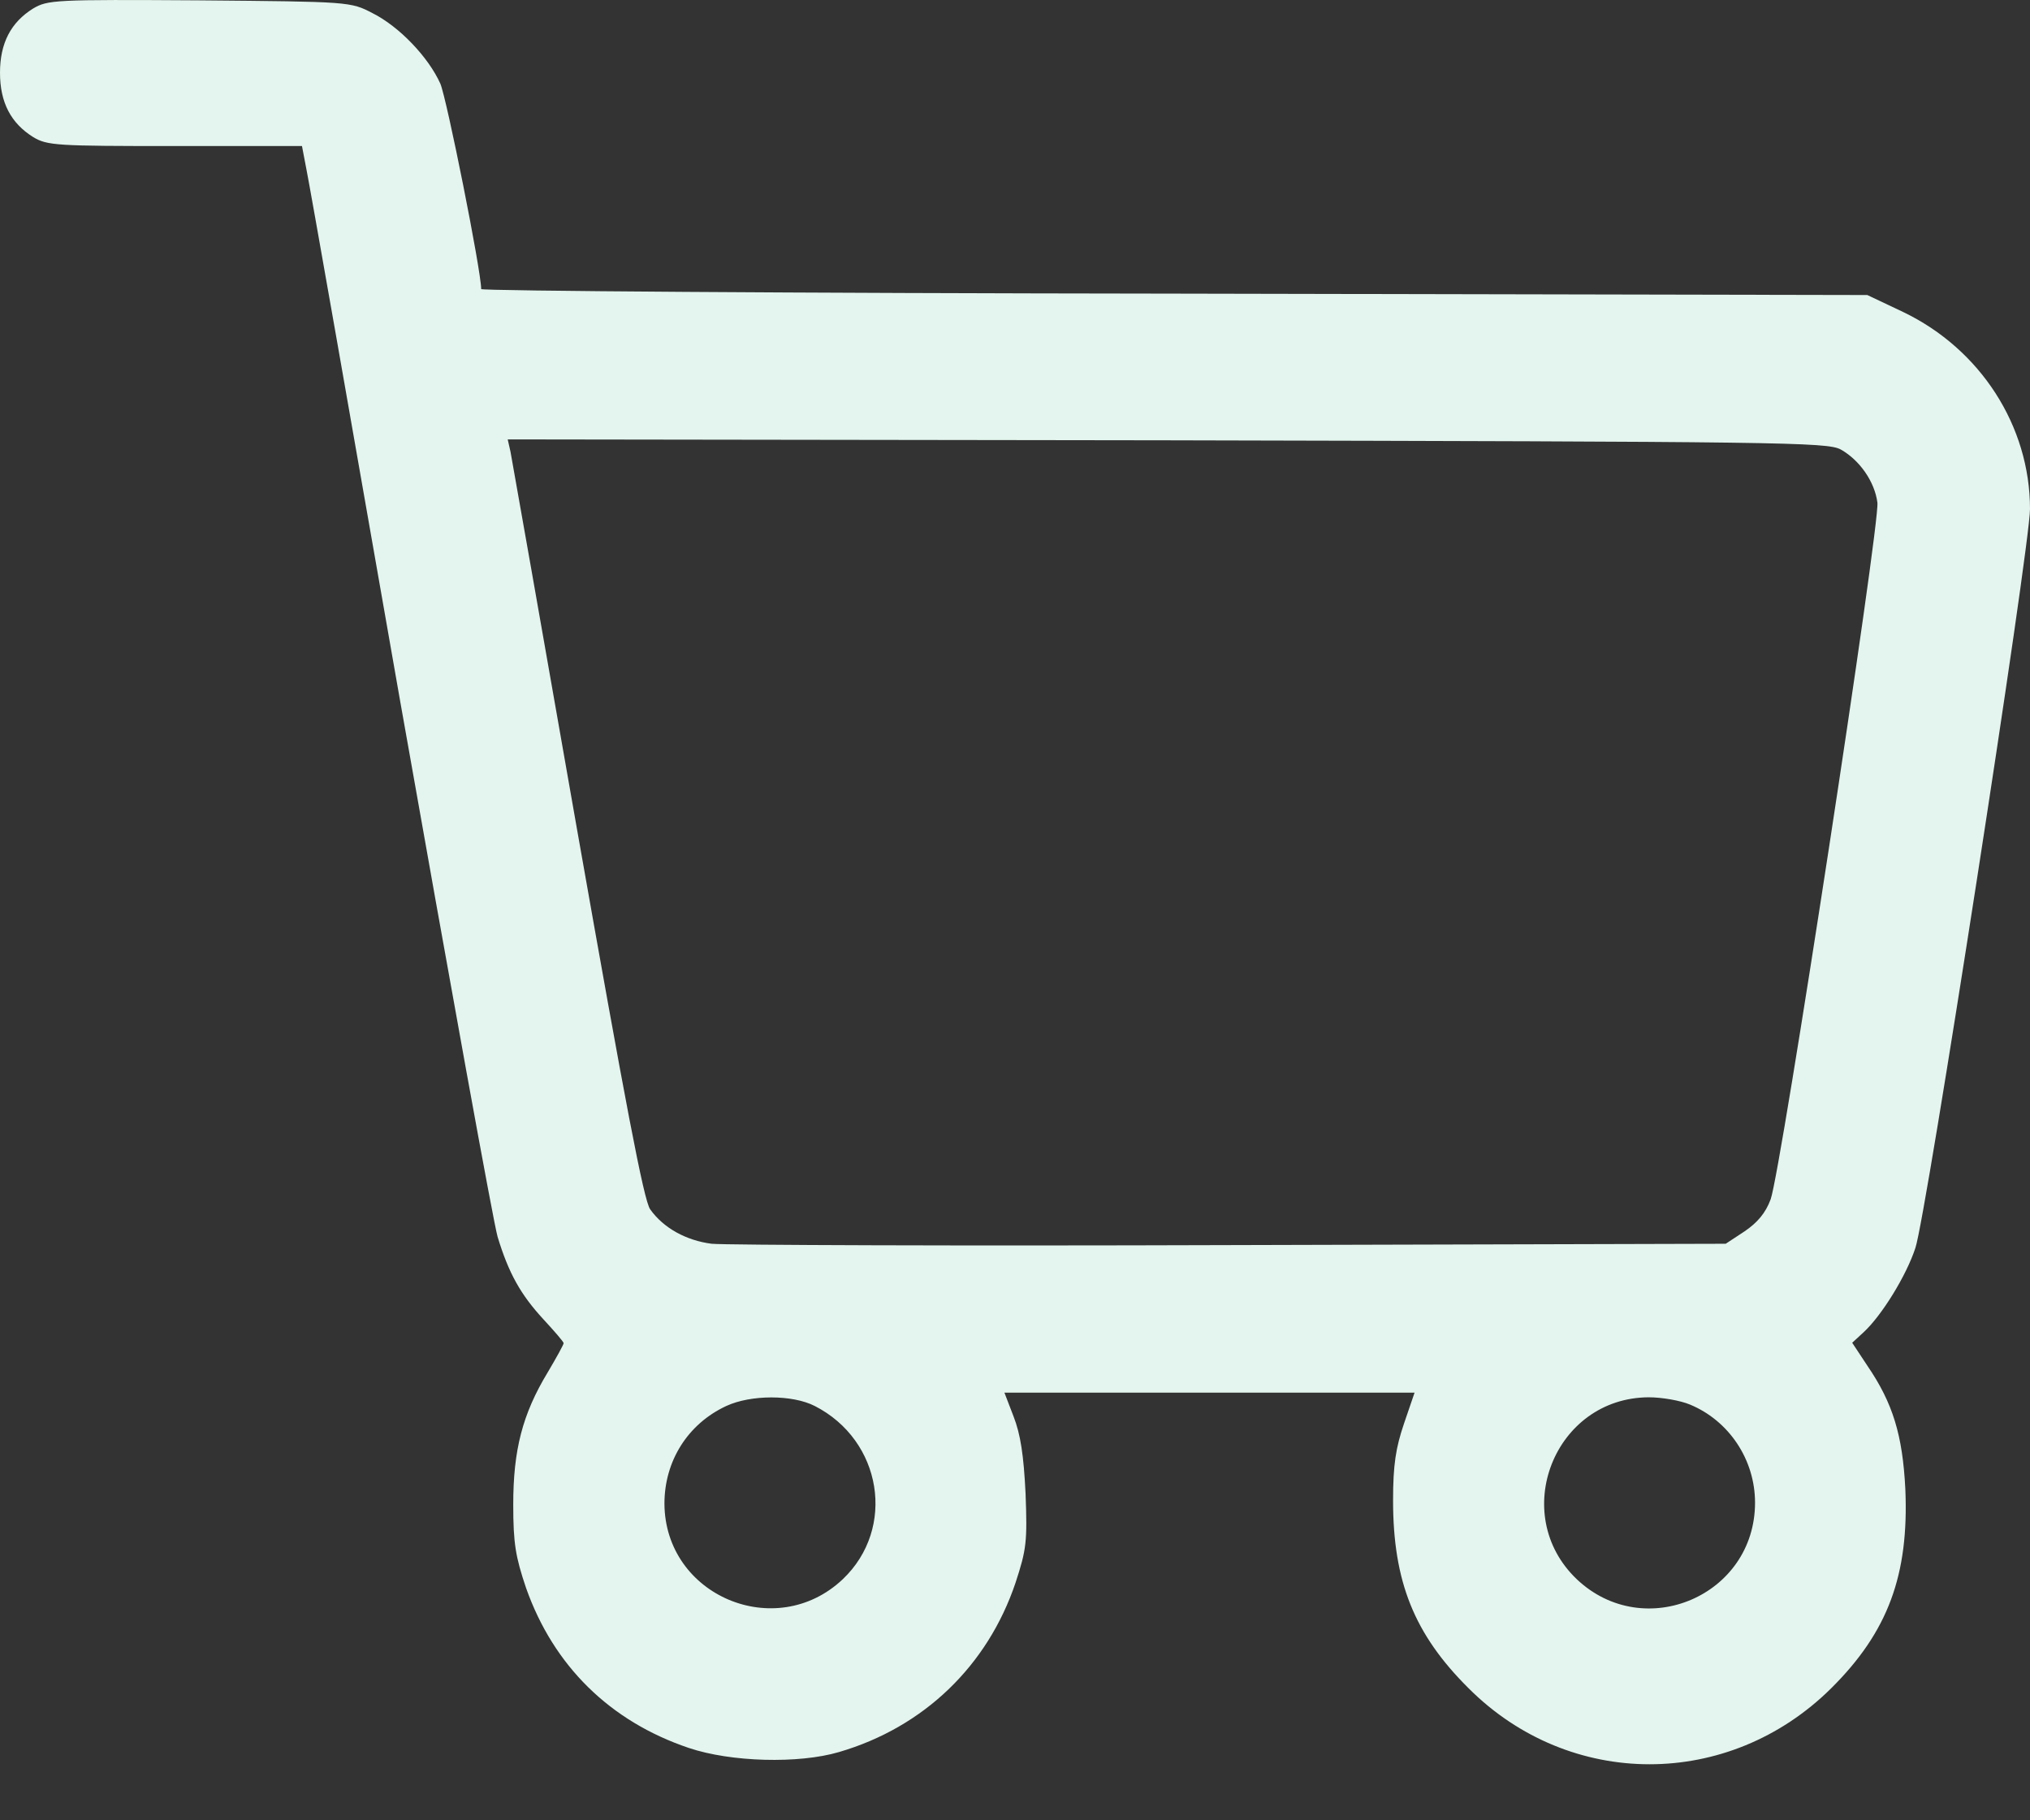<?xml version="1.0" encoding="UTF-8"?> <svg xmlns="http://www.w3.org/2000/svg" width="29" height="26" viewBox="0 0 29 26" fill="none"><rect x="0" y="0" width="29" height="26" fill="#333333" stroke="none"/><g id="Black"><path id="Vector" d="M0.471 0.123C0.157 0.319 0 0.614 0 1.039C0 1.465 0.157 1.759 0.471 1.956C0.674 2.08 0.805 2.086 2.501 2.086H4.314L4.379 2.427C4.419 2.617 5.021 6.04 5.721 10.04C6.428 14.033 7.05 17.47 7.109 17.667C7.266 18.184 7.437 18.491 7.764 18.845C7.921 19.015 8.052 19.166 8.052 19.185C8.052 19.205 7.947 19.395 7.823 19.604C7.463 20.2 7.332 20.711 7.332 21.49C7.332 22.046 7.365 22.236 7.515 22.681C7.908 23.794 8.713 24.586 9.839 24.966C10.441 25.169 11.41 25.195 11.986 25.025C13.197 24.671 14.107 23.794 14.507 22.609C14.664 22.131 14.677 22.02 14.651 21.332C14.624 20.783 14.579 20.488 14.48 20.233L14.349 19.892H17.276H20.208L20.058 20.331C19.94 20.678 19.901 20.92 19.901 21.431C19.901 22.589 20.202 23.342 20.981 24.115C22.427 25.561 24.699 25.561 26.159 24.115C26.971 23.309 27.272 22.498 27.219 21.267C27.18 20.501 27.043 20.043 26.676 19.506L26.46 19.179L26.624 19.028C26.879 18.793 27.233 18.223 27.363 17.824C27.514 17.385 29 7.808 29 7.271C29 6.086 28.293 4.986 27.187 4.456L26.676 4.214L16.778 4.194C11.332 4.188 6.874 4.155 6.874 4.129C6.874 3.867 6.383 1.412 6.291 1.196C6.121 0.816 5.702 0.378 5.322 0.188C5.008 0.024 4.995 0.024 2.848 0.005C0.779 -0.008 0.681 -0.002 0.471 0.123ZM26.296 6.42C26.565 6.571 26.781 6.878 26.82 7.179C26.859 7.481 25.439 16.744 25.295 17.13C25.223 17.326 25.105 17.464 24.922 17.588L24.653 17.765L17.583 17.784C13.688 17.797 10.356 17.784 10.166 17.765C9.806 17.719 9.479 17.542 9.289 17.274C9.198 17.156 8.929 15.729 8.248 11.873C7.744 8.993 7.312 6.558 7.293 6.453L7.253 6.276L16.673 6.289C25.465 6.309 26.1 6.315 26.296 6.42ZM11.639 20.082C12.602 20.573 12.805 21.83 12.039 22.557C11.083 23.46 9.499 22.792 9.492 21.477C9.492 20.868 9.826 20.337 10.376 20.082C10.729 19.919 11.319 19.919 11.639 20.082ZM24.143 20.062C24.699 20.292 25.072 20.848 25.072 21.463C25.072 22.792 23.488 23.467 22.526 22.557C21.55 21.627 22.205 19.964 23.553 19.958C23.743 19.958 24.005 20.004 24.143 20.062Z" fill="#E3F5EE"></path></g></svg> 
